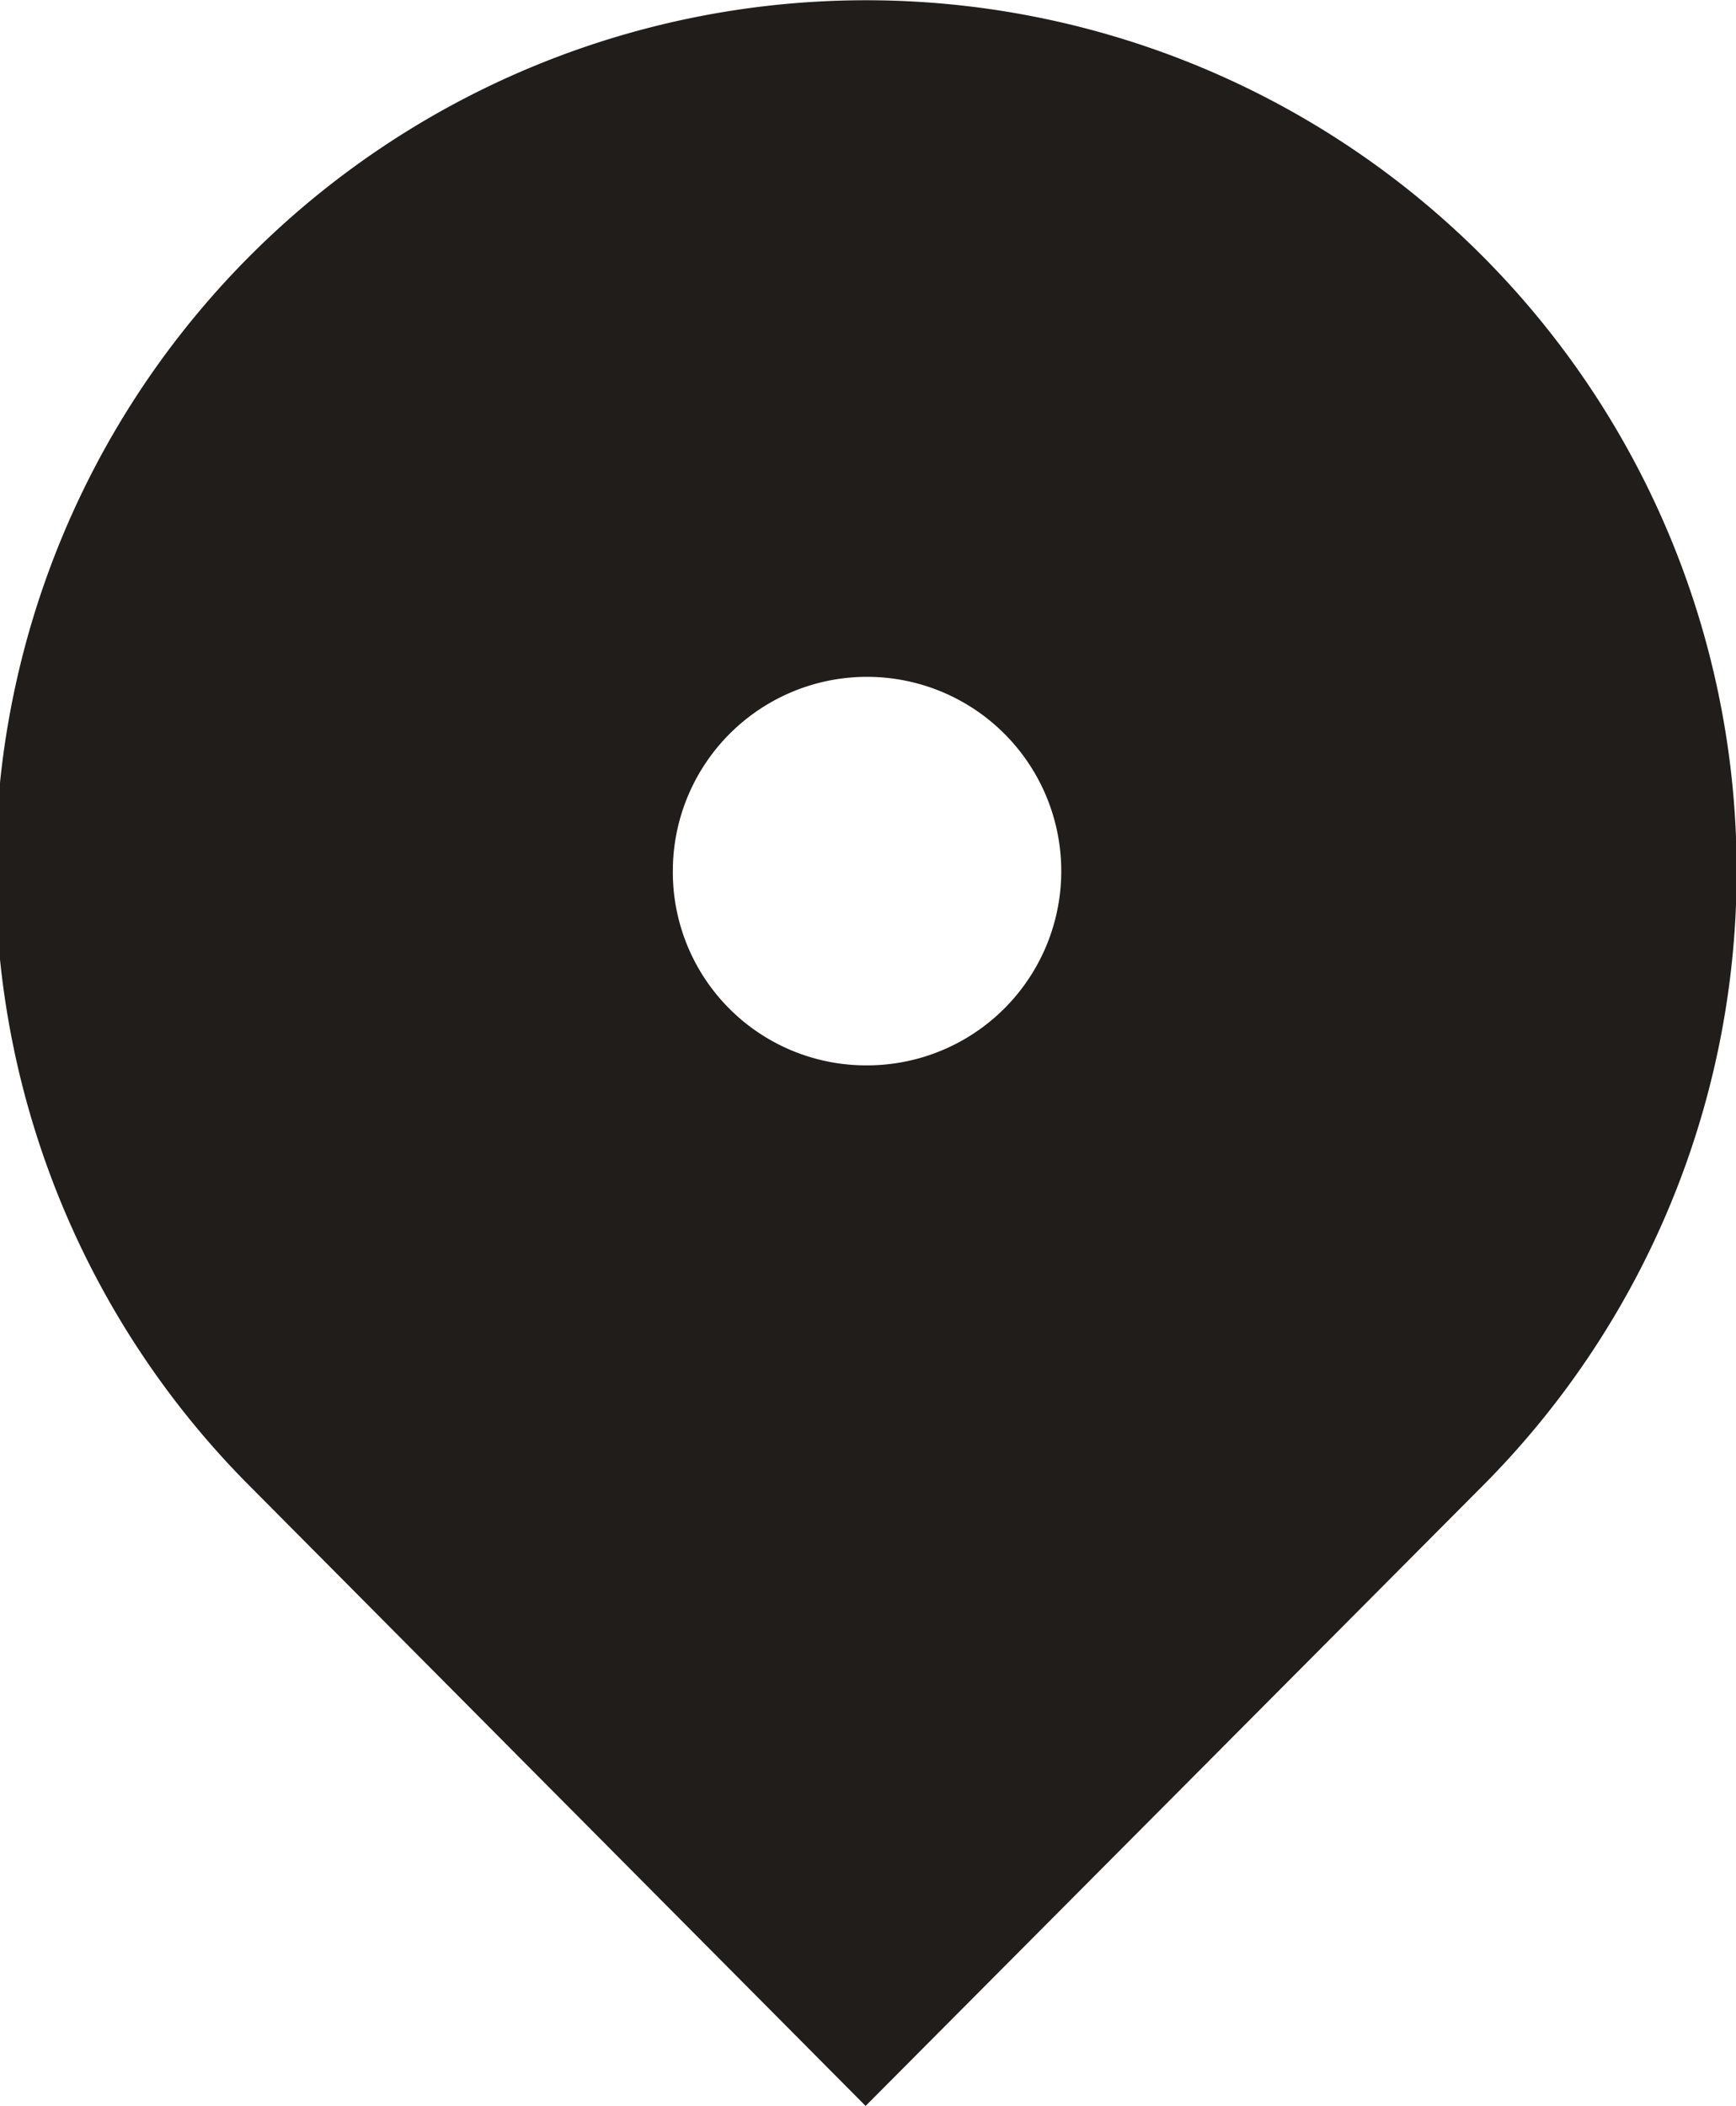 <svg id="icn_map.svg" xmlns="http://www.w3.org/2000/svg" width="18.19" height="22.06" viewBox="0 0 18.19 22.06">
  <defs>
    <style>
      .cls-1 {
        fill: #211d1b;
        fill-rule: evenodd;
      }
    </style>
  </defs>
  <path id="svg" class="cls-1" d="M1065.32,2644.37l-6.44,6.47-6.43-6.47A9.122,9.122,0,1,1,1065.32,2644.37Zm-6.44-4.43a2.035,2.035,0,1,0-2.02-2.04A2.025,2.025,0,0,0,1058.88,2639.94Z" transform="translate(-1049.81 -2628.78)"/>
</svg>

